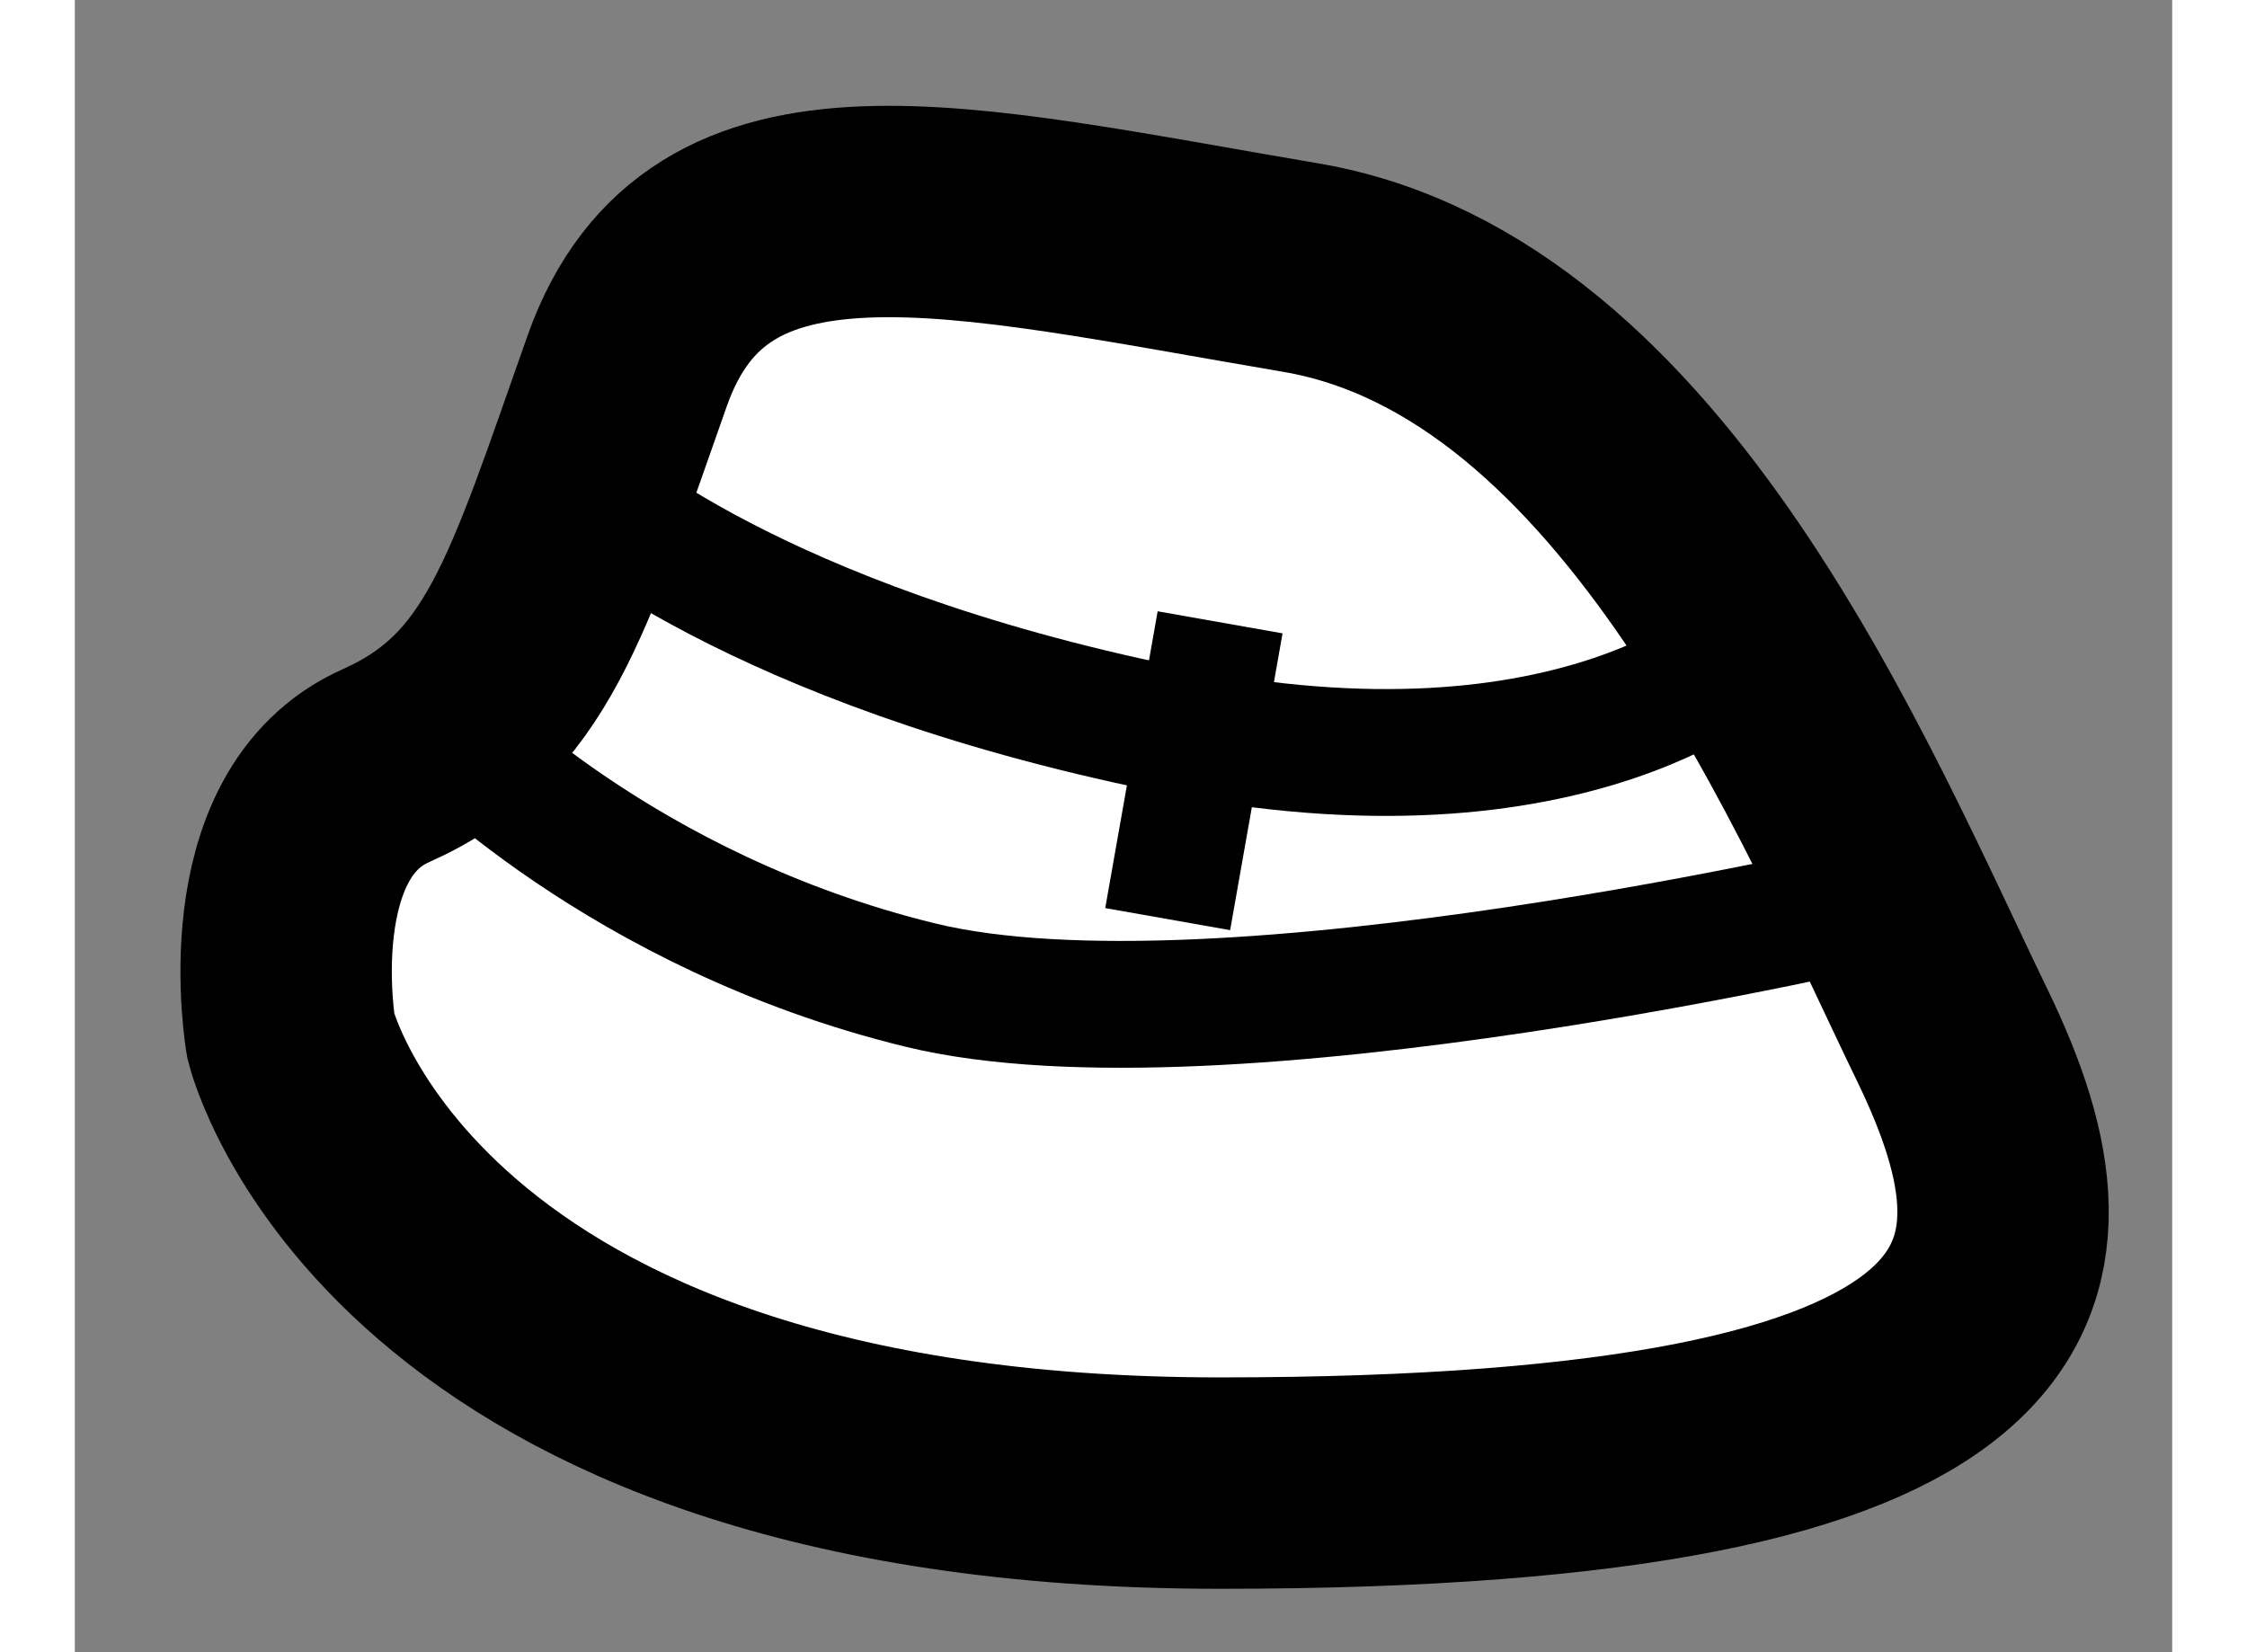 <?xml version="1.0" encoding="utf-8"?>
<!-- Generator: Adobe Illustrator 15.1.0, SVG Export Plug-In . SVG Version: 6.00 Build 0)  -->
<!DOCTYPE svg PUBLIC "-//W3C//DTD SVG 1.1//EN" "http://www.w3.org/Graphics/SVG/1.1/DTD/svg11.dtd">
<svg version="1.1" xmlns="http://www.w3.org/2000/svg" xmlns:xlink="http://www.w3.org/1999/xlink" x="0px" y="0px" width="244.8px"
	 height="180px" viewBox="15.191 62.147 4.961 3.908" enable-background="new 0 0 244.8 180" xml:space="preserve">
	
<rect x="15.191" y="62.147" width="4.961" height="3.908" fill="#808080" stroke="none"/>
	
<g><path fill="#FFFFFF" stroke="#000000" stroke-width="0.5" d="M15.702,64.598c0,0,0.258,1.057,2.198,1.057s2.01-0.484,1.733-1.057
			c-0.277-0.571-0.727-1.679-1.542-1.818c-0.814-0.138-1.402-0.294-1.593,0.243c-0.19,0.537-0.26,0.796-0.571,0.935
			C15.615,64.096,15.702,64.598,15.702,64.598z"></path><path fill="none" stroke="#000000" stroke-width="0.3" d="M19.479,64.275c0,0-1.578,0.375-2.288,0.202
			c-0.71-0.173-1.123-0.607-1.123-0.607"></path><path fill="none" stroke="#000000" stroke-width="0.3" d="M19.155,63.67c0,0-0.401,0.401-1.382,0.201s-1.376-0.561-1.376-0.561"></path><line fill="none" stroke="#000000" stroke-width="0.3" x1="17.9" y1="63.619" x2="17.776" y2="64.321"></line></g>


</svg>